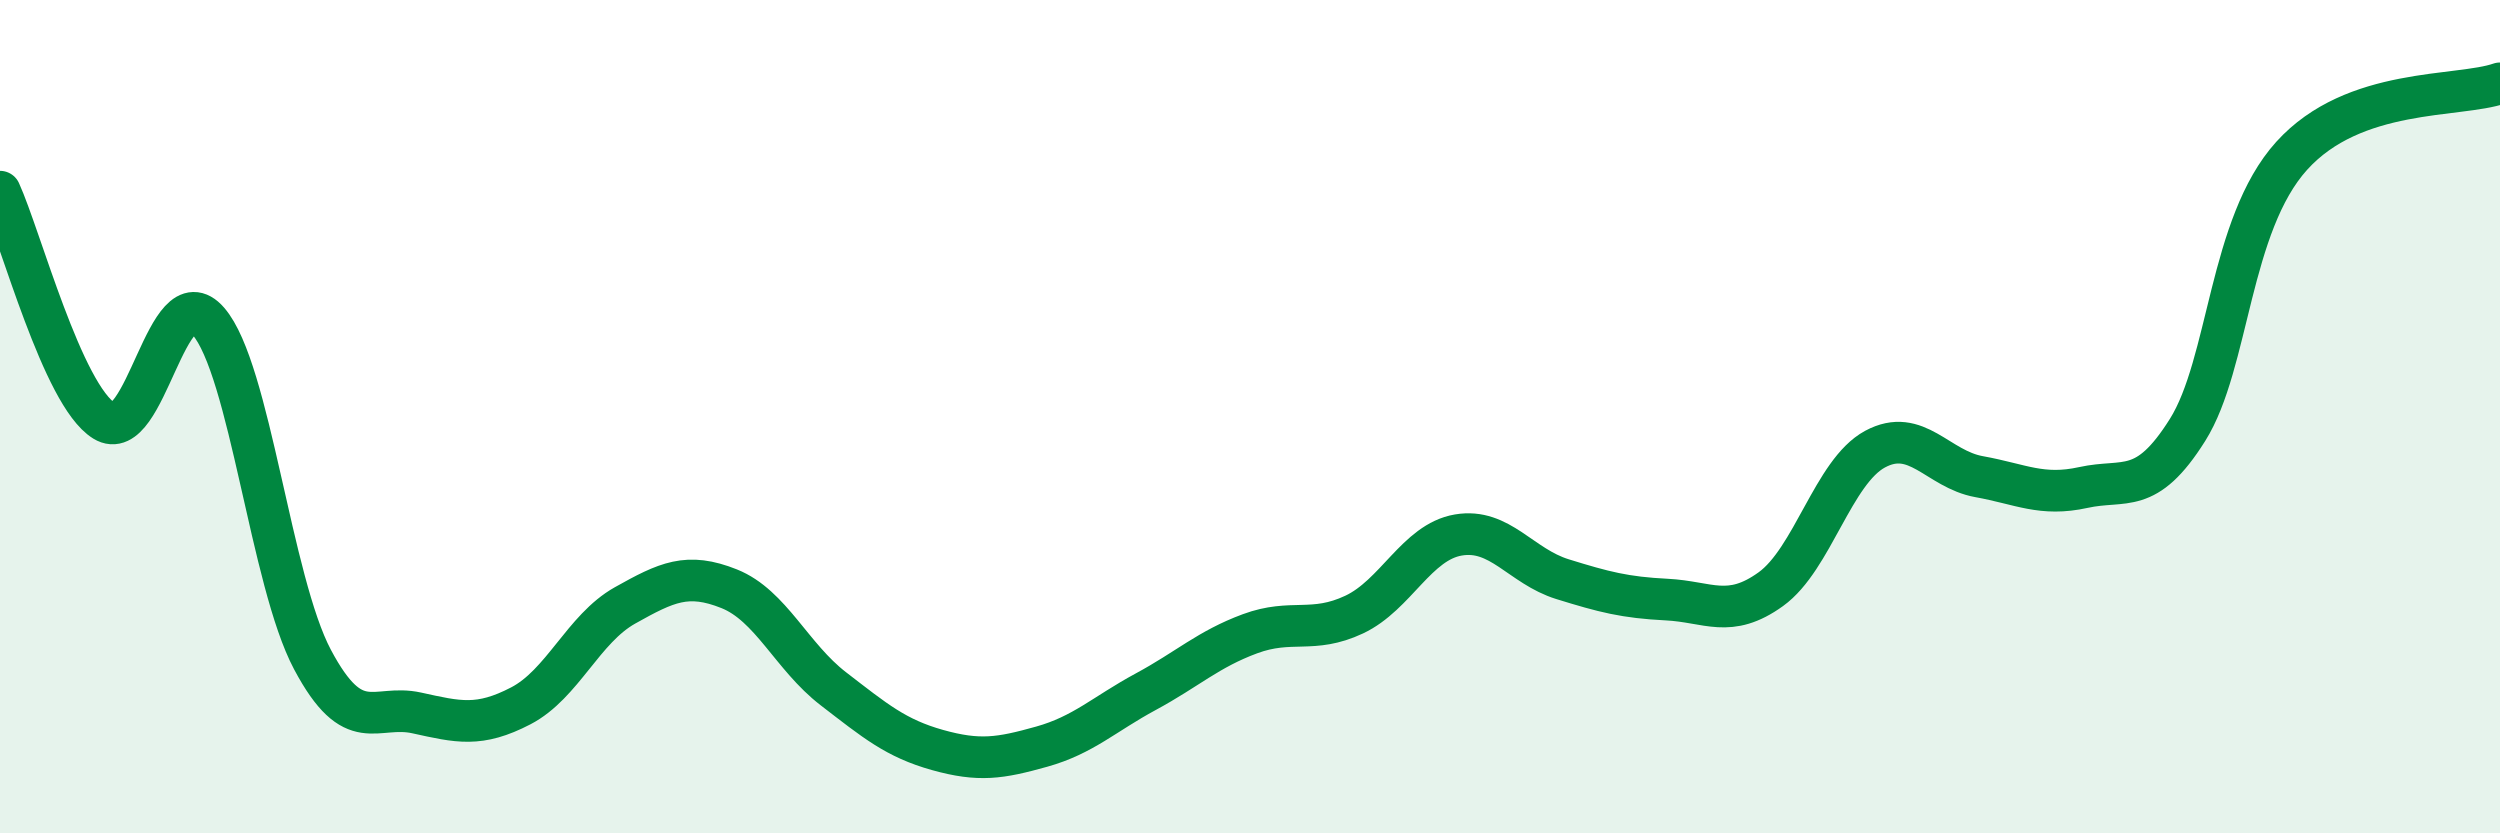 
    <svg width="60" height="20" viewBox="0 0 60 20" xmlns="http://www.w3.org/2000/svg">
      <path
        d="M 0,4.6 C 0.5,5.7 1.5,9.48 2.5,10.1 C 3.5,10.72 4,6.56 5,7.71 C 6,8.86 6.5,13.95 7.5,15.83 C 8.5,17.71 9,16.89 10,17.11 C 11,17.33 11.5,17.46 12.5,16.94 C 13.5,16.42 14,15.09 15,14.53 C 16,13.97 16.5,13.73 17.5,14.13 C 18.5,14.53 19,15.76 20,16.53 C 21,17.3 21.5,17.72 22.5,18 C 23.5,18.28 24,18.2 25,17.92 C 26,17.64 26.5,17.14 27.5,16.6 C 28.5,16.06 29,15.58 30,15.21 C 31,14.84 31.5,15.22 32.5,14.75 C 33.5,14.28 34,13.01 35,12.84 C 36,12.67 36.5,13.59 37.5,13.9 C 38.5,14.21 39,14.34 40,14.39 C 41,14.44 41.5,14.86 42.5,14.14 C 43.5,13.42 44,11.32 45,10.78 C 46,10.24 46.5,11.26 47.5,11.44 C 48.5,11.62 49,11.92 50,11.7 C 51,11.48 51.5,11.91 52.5,10.32 C 53.5,8.73 53.5,5.4 55,3.74 C 56.5,2.08 59,2.35 60,2L60 20L0 20Z"
        fill="#008740"
        opacity="0.1"
        stroke-linecap="round"
        stroke-linejoin="round"
      />
      <path
        d="M 0,4.6 C 0.5,5.7 1.5,9.48 2.5,10.1 C 3.5,10.72 4,6.56 5,7.71 C 6,8.86 6.5,13.95 7.5,15.83 C 8.5,17.71 9,16.89 10,17.11 C 11,17.33 11.5,17.46 12.5,16.94 C 13.5,16.42 14,15.09 15,14.53 C 16,13.97 16.5,13.73 17.5,14.13 C 18.5,14.53 19,15.76 20,16.53 C 21,17.3 21.5,17.72 22.5,18 C 23.5,18.28 24,18.2 25,17.92 C 26,17.64 26.5,17.14 27.5,16.6 C 28.5,16.06 29,15.58 30,15.21 C 31,14.84 31.5,15.22 32.5,14.75 C 33.5,14.28 34,13.01 35,12.84 C 36,12.67 36.5,13.59 37.5,13.9 C 38.5,14.21 39,14.34 40,14.39 C 41,14.44 41.5,14.86 42.5,14.14 C 43.5,13.42 44,11.32 45,10.78 C 46,10.24 46.5,11.26 47.5,11.44 C 48.5,11.62 49,11.92 50,11.7 C 51,11.48 51.5,11.91 52.5,10.32 C 53.5,8.73 53.5,5.4 55,3.74 C 56.5,2.08 59,2.35 60,2"
        stroke="#008740"
        stroke-width="1"
        fill="none"
        stroke-linecap="round"
        stroke-linejoin="round"
      />
    </svg>
  
